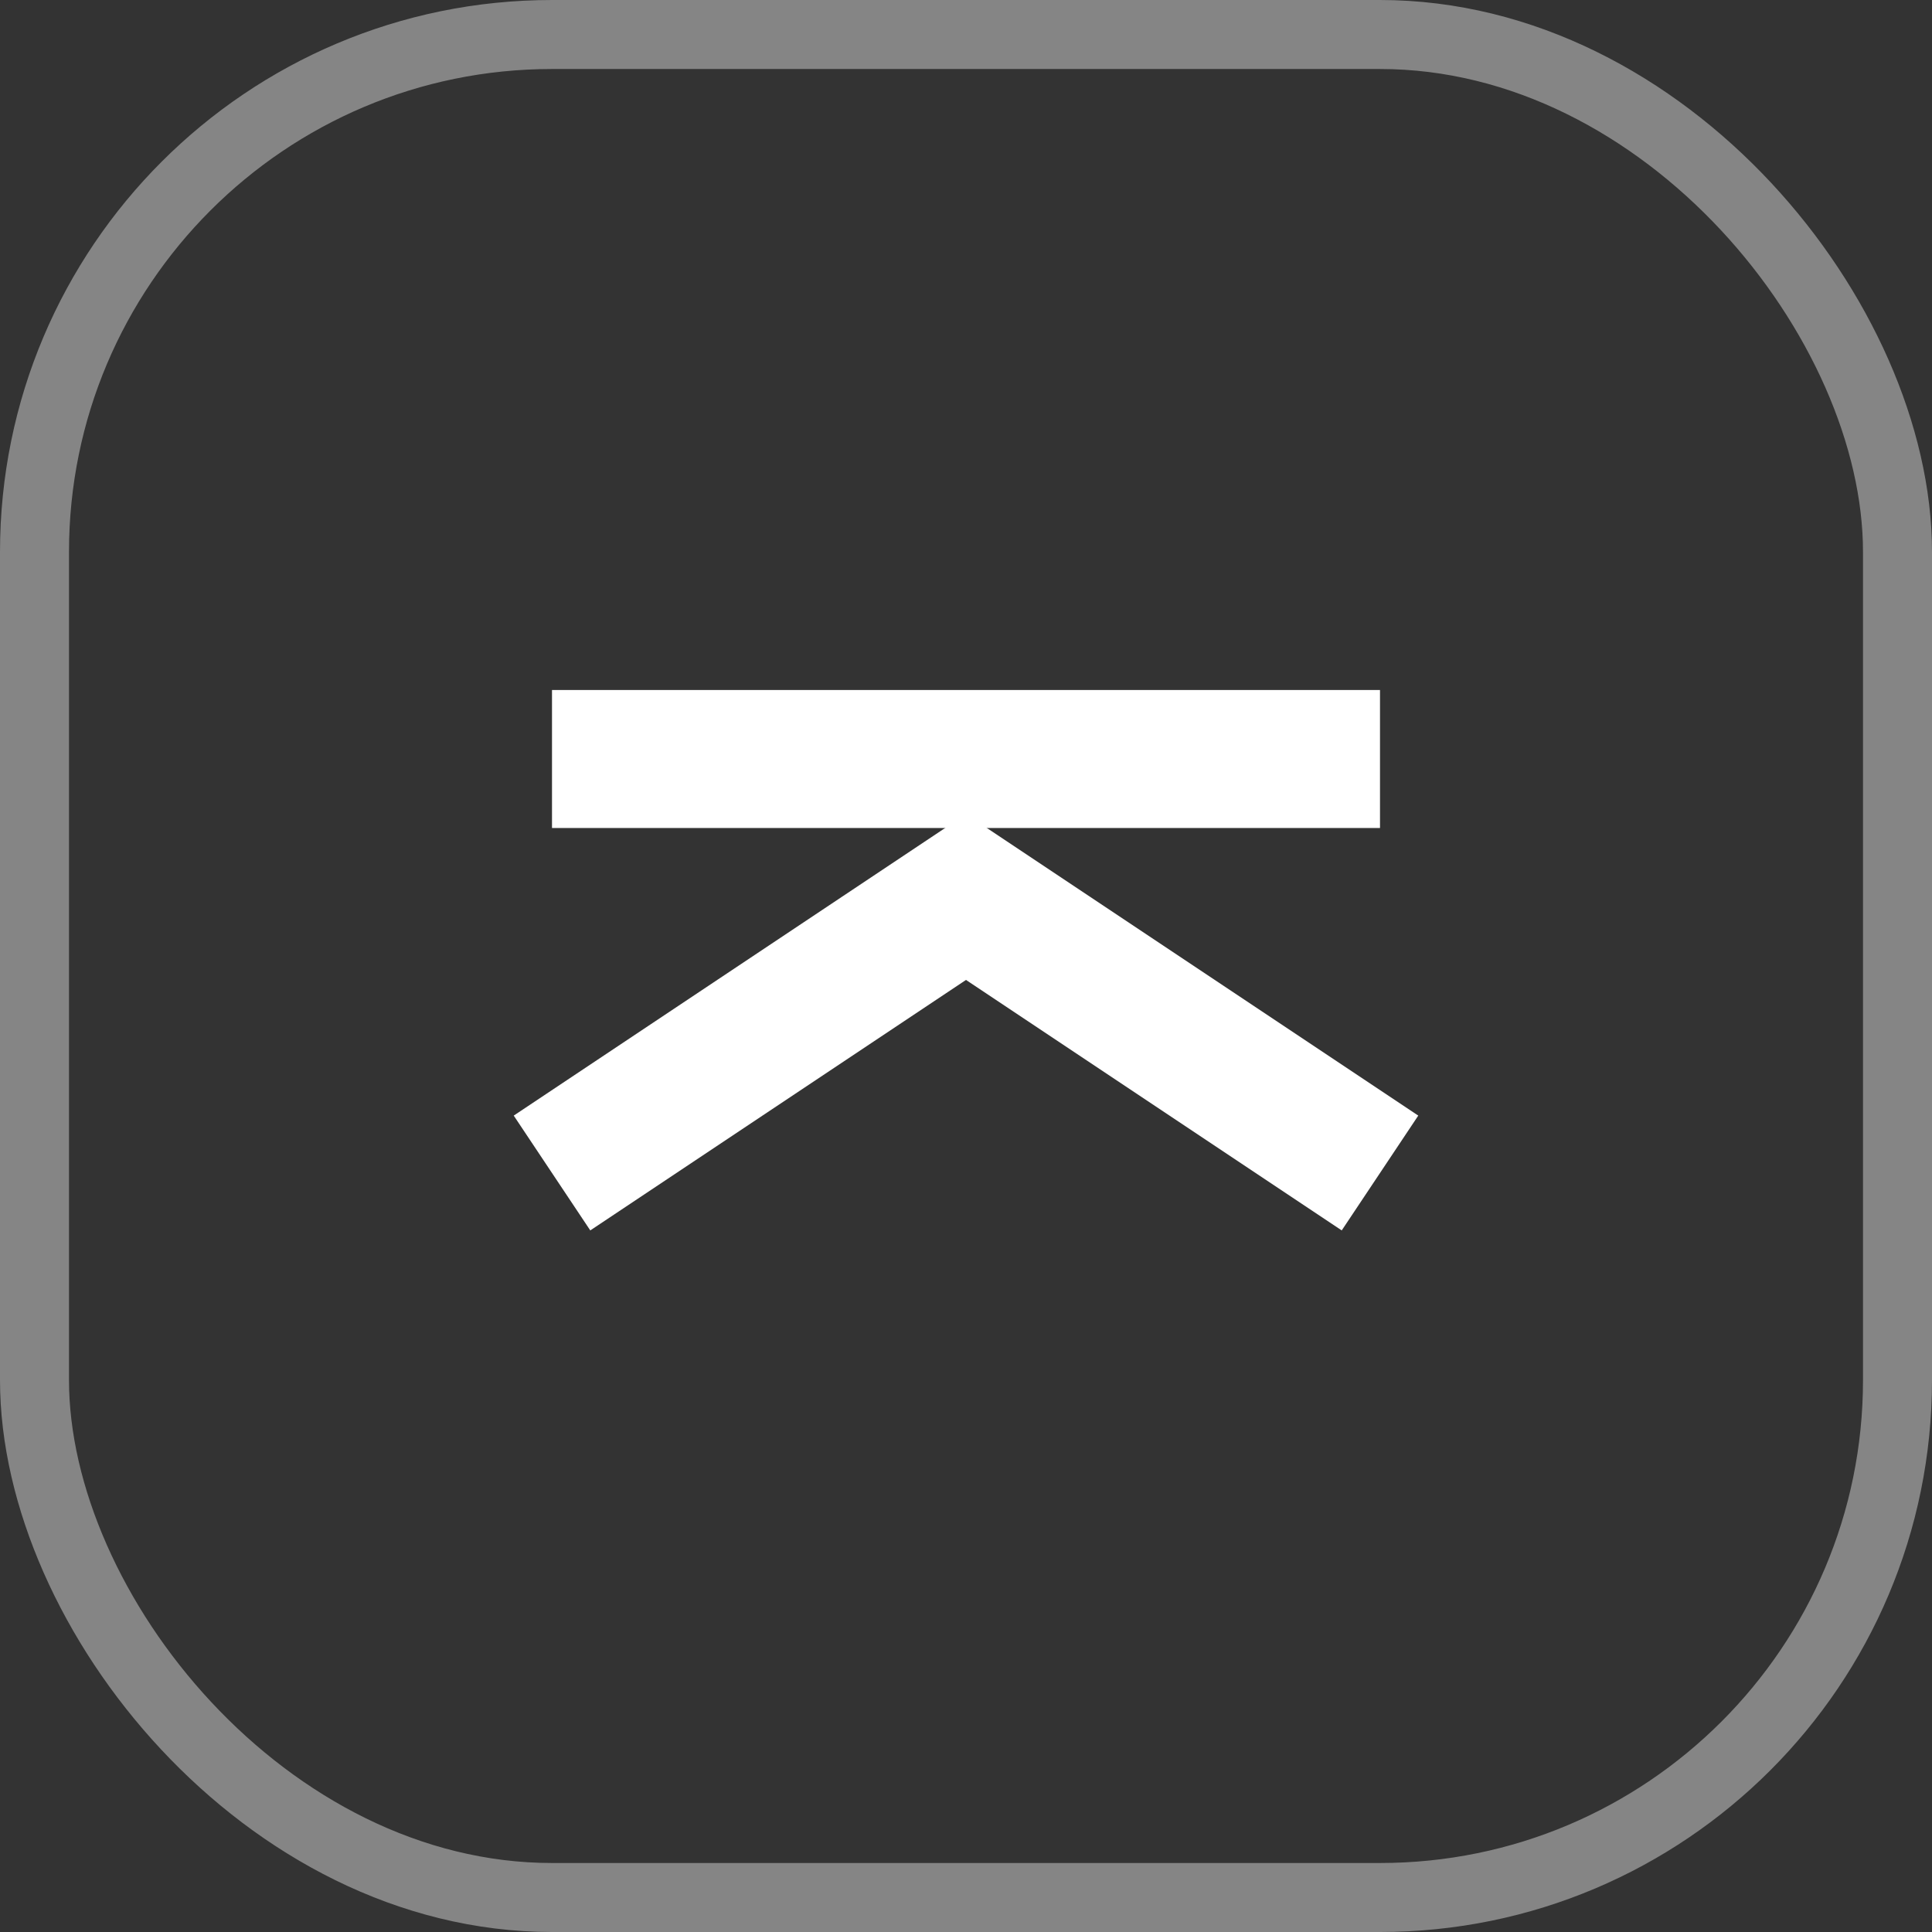 <svg width='28' height='28' viewBox='0 0 28 28' fill='none' xmlns='http://www.w3.org/2000/svg'><rect x="0" y="0" width="28" height="28" fill="#333333" stroke="none"/><rect x='0.5' y='0.5' width='27' height='27' rx='7.5' stroke='white' stroke-opacity='0.4'/><path d='M8 11H20' stroke='white' stroke-width='2'/><path d='M8 17L14 13L20 17' stroke='white' stroke-width='2'/></svg>